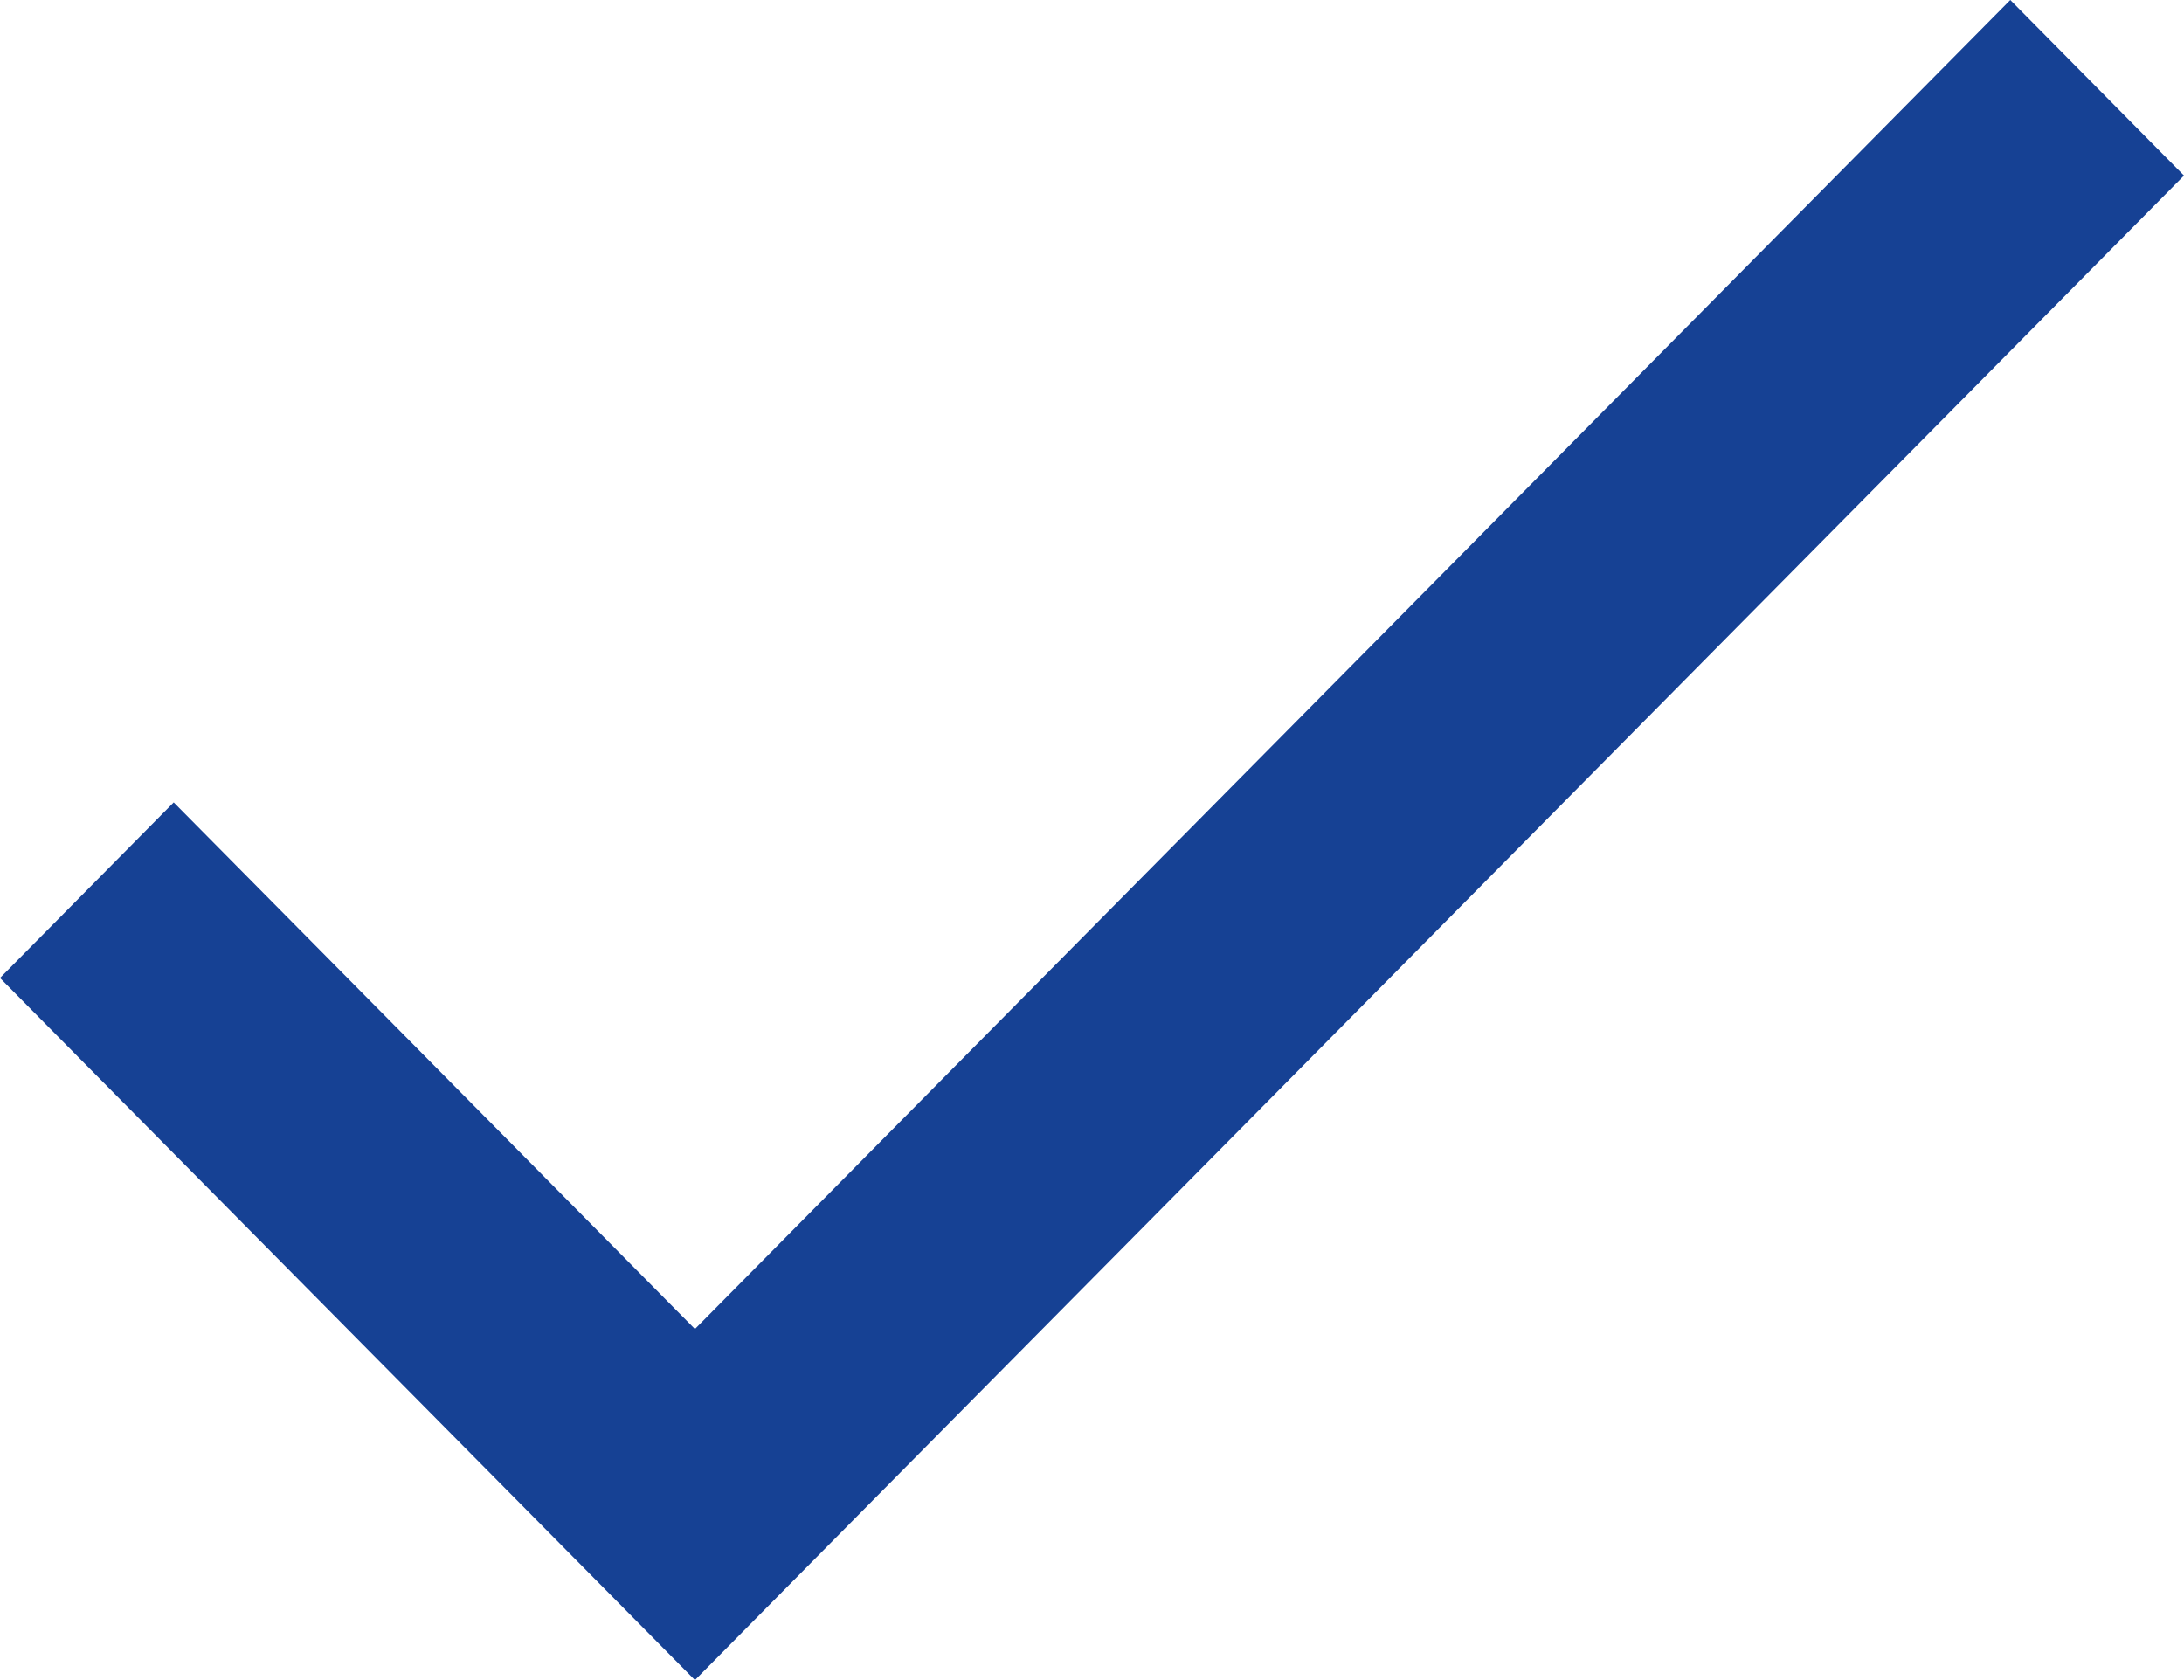 <?xml version="1.0" encoding="UTF-8"?> <svg xmlns="http://www.w3.org/2000/svg" xmlns:xlink="http://www.w3.org/1999/xlink" width="26px" height="20px" viewBox="0 0 26 20" version="1.1"><!-- Generator: Sketch 51.2 (57519) - http://www.bohemiancoding.com/sketch --><title>baseline-done-24px copy 10</title><desc>Created with Sketch.</desc><defs></defs><g id="Design-FINAL" stroke="none" stroke-width="1" fill="none" fill-rule="evenodd"><g id="Preise-&amp;-Sortiment" transform="translate(-851, -1851)"><g id="Group-21" transform="translate(149, 1178)"><g id="baseline-done-24px-copy-10" transform="translate(697, 665)"><polygon id="Shape" points="0 0 35 0 35 35 0 35"></polygon><polygon id="Shape" fill="#164194" fill-rule="nonzero" points="13.273 23.821 7.068 17.552 5 19.642 13.273 28 31 10.09 28.932 8"></polygon></g></g></g></g></svg> 